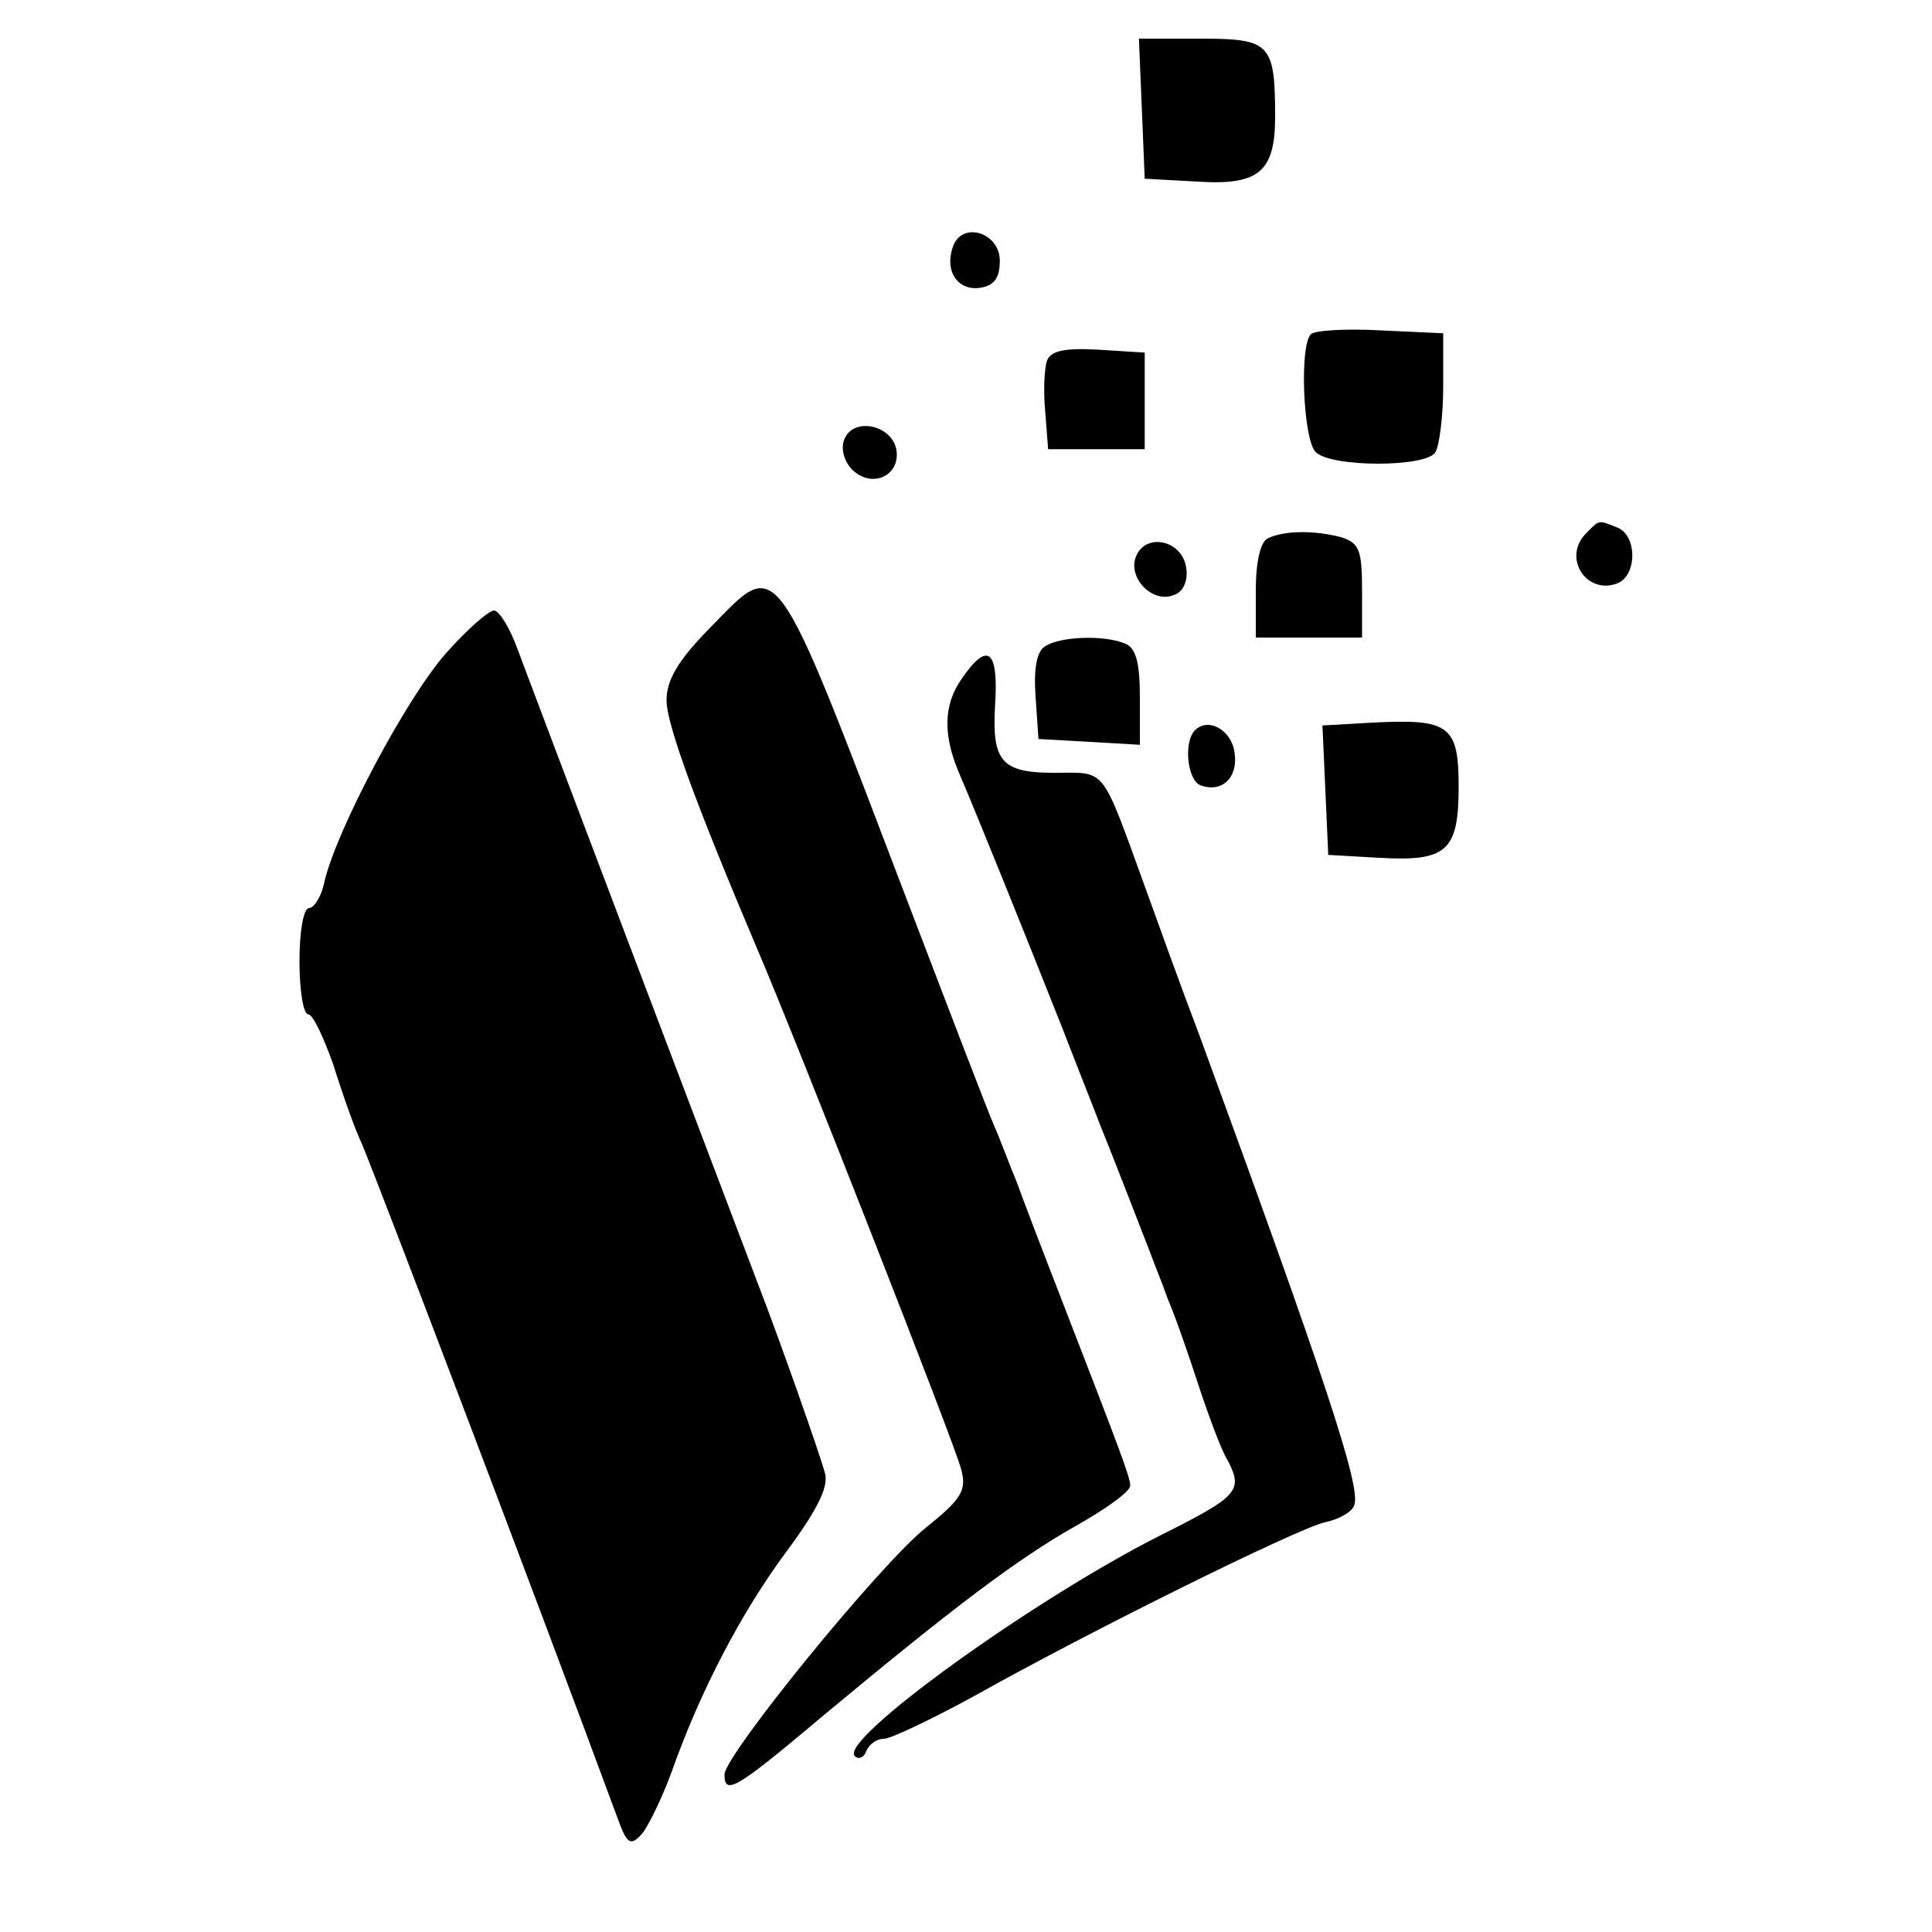 <?xml version="1.0" standalone="no"?>
<!DOCTYPE svg PUBLIC "-//W3C//DTD SVG 20010904//EN"
 "http://www.w3.org/TR/2001/REC-SVG-20010904/DTD/svg10.dtd">
<svg version="1.0" xmlns="http://www.w3.org/2000/svg"
 width="200pt" height="200pt" viewBox="0 0 200 200"
 preserveAspectRatio="xMidYMid meet">

<g transform="translate(0,200) scale(0.1,-0.1)"
fill="#000000" stroke="none">
<path d="M1182 1888 l3 -73 55 -3 c63 -4 80 10 80 67 0 76 -5 81 -77 81 l-64
0 3 -72z"/>
<path d="M987 1746 c-10 -26 4 -47 27 -44 15 2 21 10 21 28 0 29 -38 41 -48
16z"/>
<path d="M1357 1654 c-12 -12 -8 -109 5 -122 16 -16 115 -16 124 0 4 7 8 37 8
68 l0 55 -65 3 c-36 2 -68 0 -72 -4z"/>
<path d="M1084 1627 c-3 -8 -4 -32 -2 -53 l3 -39 50 0 50 0 0 50 0 50 -48 3
c-34 2 -49 -1 -53 -11z"/>
<path d="M874 1545 c-4 -9 0 -23 8 -31 20 -20 50 -7 46 20 -4 26 -45 35 -54
11z"/>
<path d="M1642 1448 c-25 -25 0 -64 32 -52 21 8 21 50 0 58 -20 8 -18 8 -32
-6z"/>
<path d="M1313 1443 c-8 -3 -13 -24 -13 -54 l0 -49 55 0 55 0 0 49 c0 42 -3
49 -22 55 -27 7 -58 7 -75 -1z"/>
<path d="M1176 1424 c-9 -22 17 -49 39 -40 10 3 15 15 13 28 -4 29 -42 37 -52
12z"/>
<path d="M732 1347 c-30 -31 -42 -51 -42 -72 0 -25 31 -109 95 -260 39 -91
205 -514 210 -536 6 -22 0 -31 -36 -60 -47 -37 -209 -236 -209 -256 0 -22 12
-15 101 60 137 114 202 163 262 197 32 18 57 36 57 42 0 9 -10 35 -77 208 -14
36 -32 83 -40 105 -9 22 -19 49 -24 60 -5 11 -43 110 -85 220 -147 385 -136
369 -212 292z"/>
<path d="M461 1323 c-41 -47 -112 -181 -125 -235 -3 -16 -11 -28 -16 -28 -6 0
-10 -25 -10 -55 0 -30 4 -55 9 -55 5 0 16 -24 26 -52 9 -29 22 -66 30 -83 19
-46 170 -442 265 -699 9 -25 13 -27 24 -15 7 8 21 37 31 64 30 85 73 167 120
230 31 42 43 66 39 80 -6 22 -48 141 -69 195 -40 105 -239 630 -250 660 -7 19
-17 36 -23 38 -5 1 -28 -19 -51 -45z"/>
<path d="M1082 1331 c-9 -5 -12 -24 -10 -52 l3 -44 53 -3 52 -3 0 49 c0 36 -4
52 -16 56 -22 9 -67 7 -82 -3z"/>
<path d="M996 1298 c-20 -28 -20 -60 -2 -101 18 -42 66 -161 106 -262 17 -44
35 -89 39 -100 8 -19 35 -89 51 -130 4 -11 13 -33 19 -50 7 -16 21 -56 32 -90
11 -33 24 -68 30 -77 16 -31 11 -37 -69 -77 -133 -67 -335 -213 -317 -229 4
-4 10 -1 12 6 3 6 10 12 18 12 7 0 49 20 93 44 125 70 334 173 363 180 15 3
29 11 31 18 7 19 -31 133 -161 488 -18 47 -42 114 -55 150 -47 129 -40 120
-95 120 -54 0 -64 12 -61 68 4 59 -7 69 -34 30z"/>
<path d="M1422 1252 l-53 -3 3 -67 3 -67 53 -3 c70 -4 82 7 82 74 0 63 -10 70
-88 66z"/>
<path d="M1237 1244 c-12 -12 -8 -52 6 -57 22 -8 39 8 35 34 -3 23 -27 37 -41
23z"/>
</g>
</svg>
